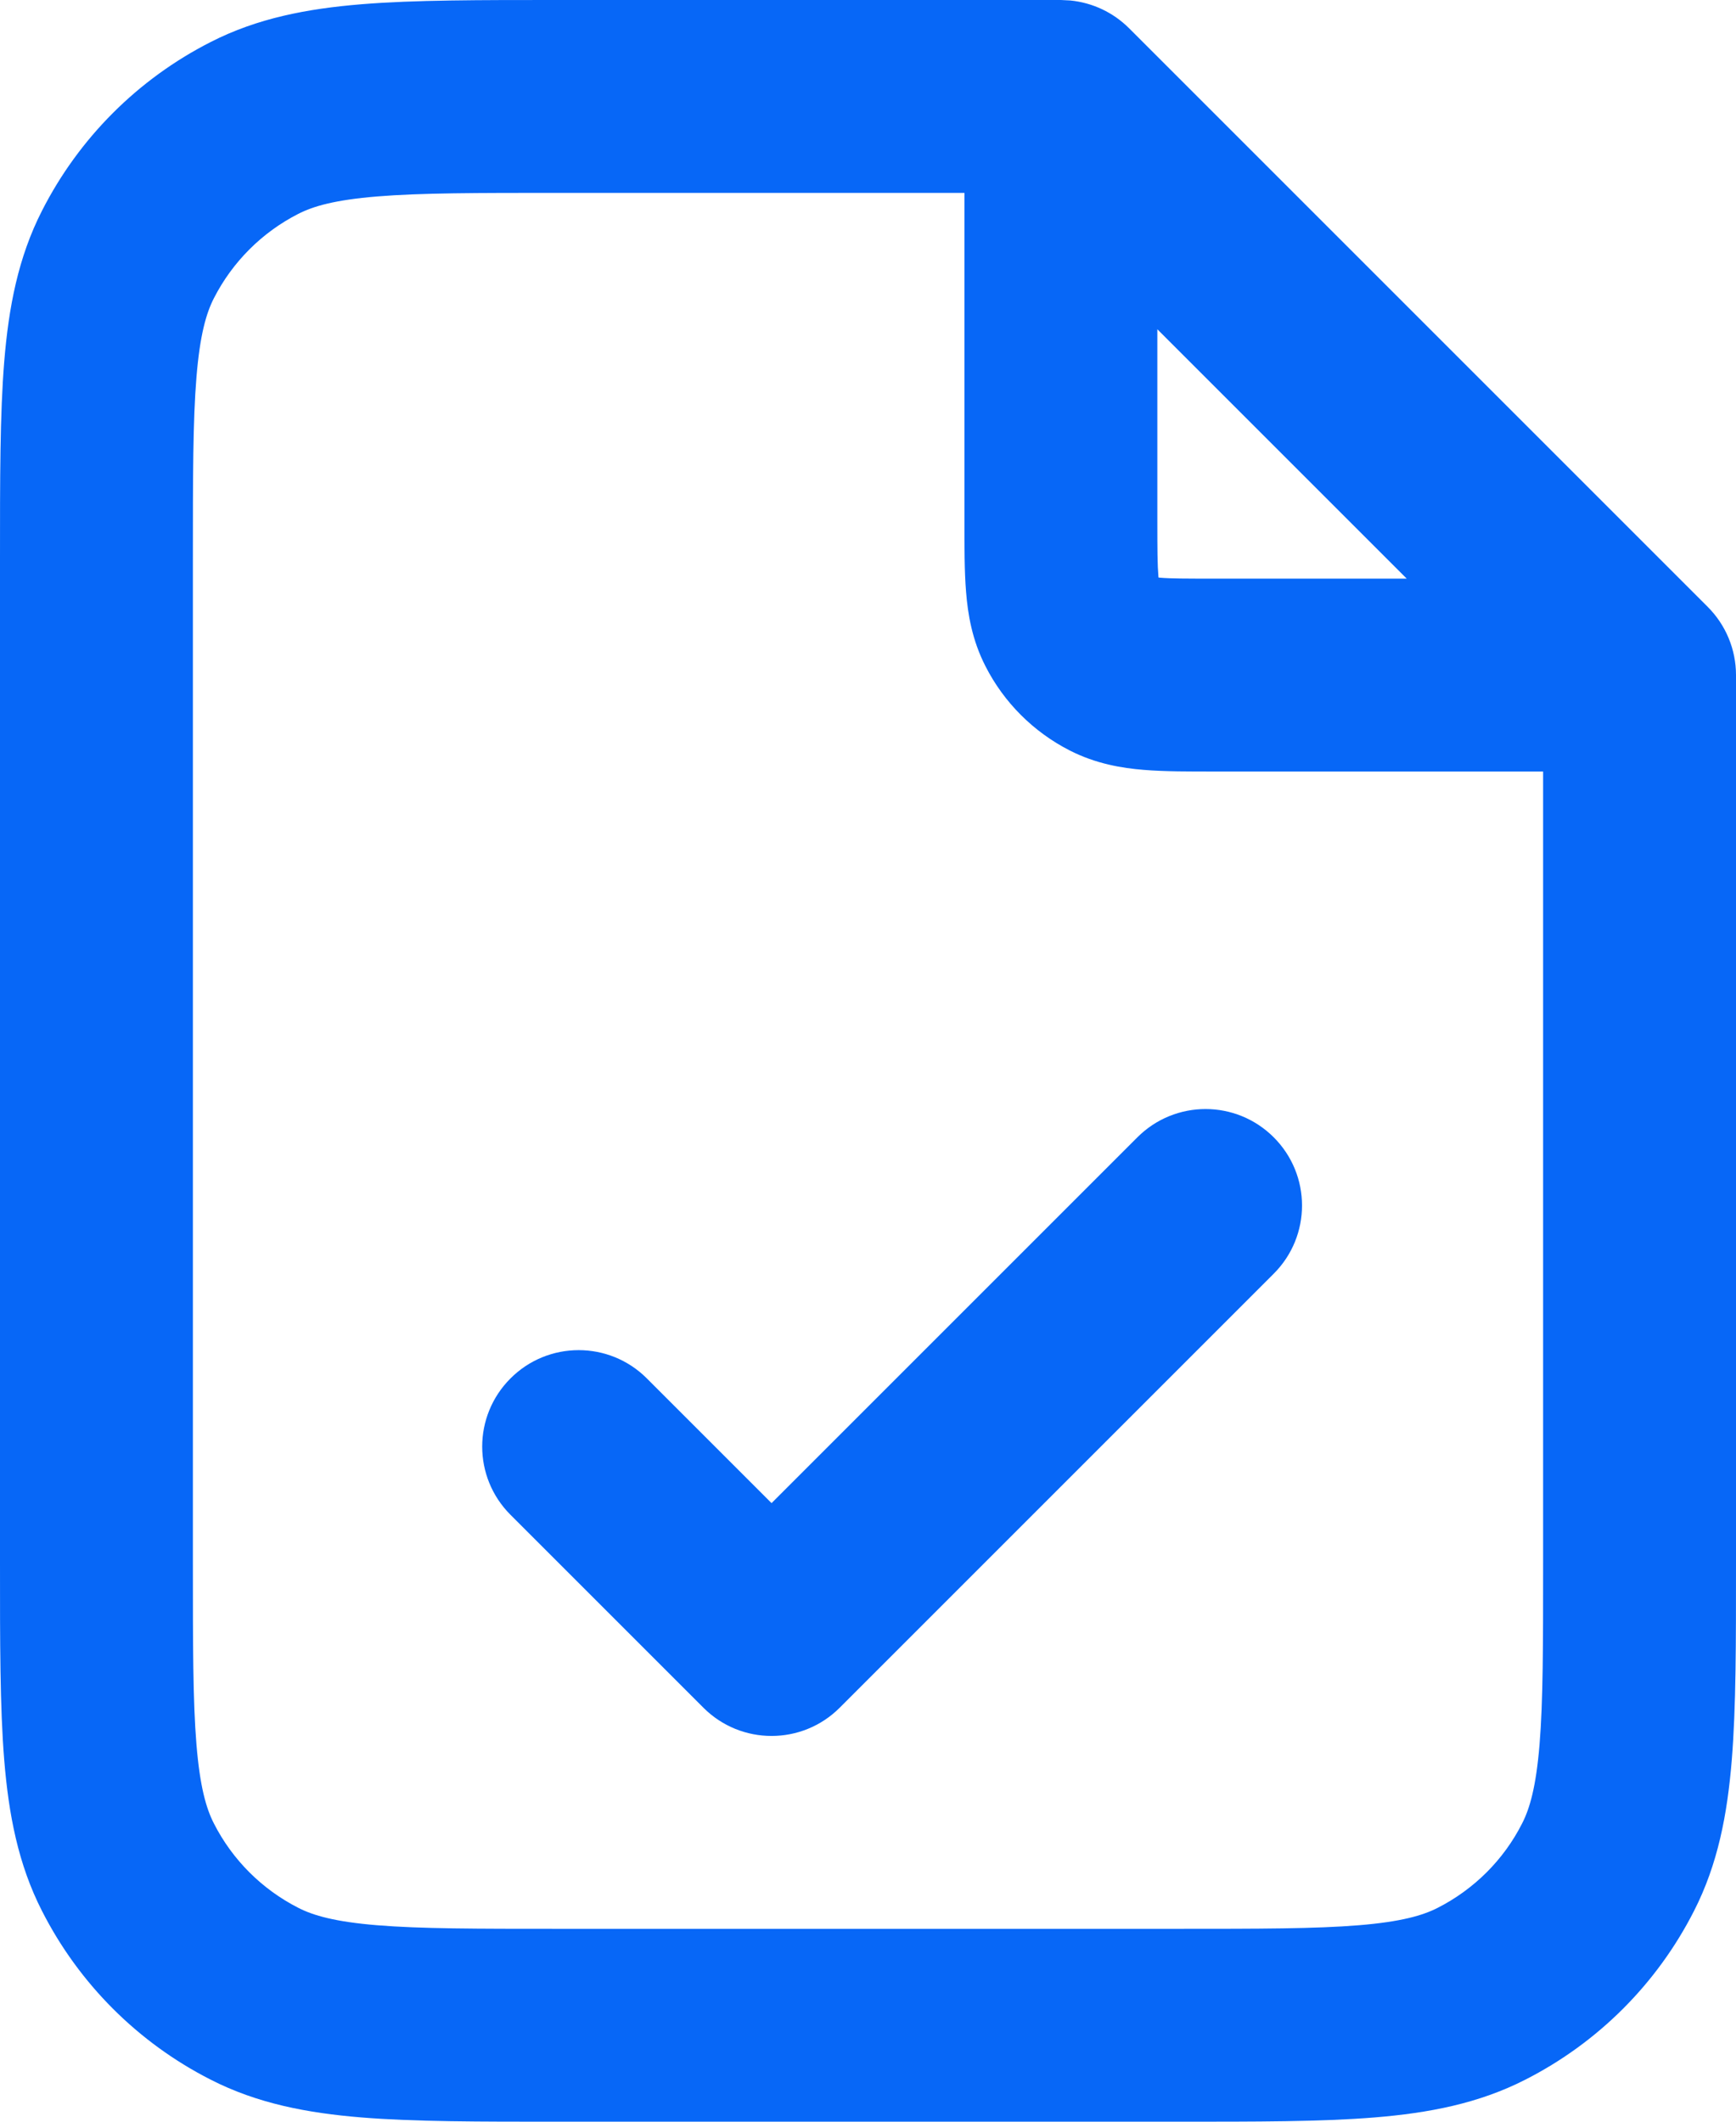 <svg width="18" height="22" viewBox="0 0 18 22" fill="none" xmlns="http://www.w3.org/2000/svg">
<path d="M1.9493e-06 16.2V5.8C1.82652e-06 4.976 -0.001 4.298 0.044 3.748C0.09 3.186 0.188 2.669 0.436 2.184C0.819 1.431 1.431 0.819 2.184 0.436C2.669 0.188 3.186 0.09 3.748 0.044C4.298 -0.001 4.976 1.8265e-06 5.8 1.94928e-06H11L11.099 0.005C11.328 0.028 11.543 0.129 11.707 0.293L17.707 6.293C17.895 6.481 18 6.735 18 7V16.2C18 17.024 18.001 17.702 17.956 18.252C17.91 18.814 17.812 19.331 17.564 19.816C17.181 20.569 16.569 21.181 15.816 21.564C15.331 21.812 14.814 21.91 14.252 21.956C13.702 22.001 13.024 22 12.2 22H5.8C4.976 22 4.298 22.001 3.748 21.956C3.186 21.91 2.669 21.812 2.184 21.564C1.431 21.181 0.819 20.569 0.436 19.816C0.188 19.331 0.09 18.814 0.044 18.252C-0.001 17.702 1.82652e-06 17.024 1.9493e-06 16.2ZM11.793 11.793C12.184 11.402 12.816 11.402 13.207 11.793C13.598 12.184 13.598 12.816 13.207 13.207L8.707 17.707C8.317 18.098 7.683 18.098 7.293 17.707L5.293 15.707C4.902 15.316 4.902 14.684 5.293 14.293C5.683 13.902 6.317 13.902 6.707 14.293L8 15.586L11.793 11.793ZM2 16.2C2 17.057 2 17.639 2.037 18.089C2.073 18.527 2.138 18.752 2.218 18.908C2.41 19.285 2.716 19.59 3.092 19.782C3.248 19.862 3.473 19.927 3.911 19.963C4.361 20 4.943 20 5.8 20H12.2C13.057 20 13.639 20 14.089 19.963C14.527 19.927 14.752 19.862 14.908 19.782C15.284 19.59 15.591 19.285 15.782 18.908C15.862 18.752 15.927 18.527 15.963 18.089C16 17.639 16 17.057 16 16.2V8H12.6C12.336 8 12.078 8.001 11.861 7.983C11.633 7.965 11.363 7.92 11.092 7.782C10.716 7.59 10.409 7.284 10.218 6.908C10.079 6.637 10.035 6.367 10.017 6.139C9.999 5.922 10 5.664 10 5.4V2H5.8C4.943 2 4.361 2 3.911 2.037C3.473 2.073 3.248 2.138 3.092 2.218C2.716 2.41 2.41 2.716 2.218 3.092C2.138 3.248 2.073 3.473 2.037 3.911C2 4.361 2 4.943 2 5.8V16.2ZM12 5.4C12 5.697 12.001 5.859 12.011 5.976C12.011 5.98 12.011 5.984 12.012 5.988C12.016 5.989 12.02 5.99 12.024 5.99C12.141 6 12.303 6 12.6 6H14.586L12 3.414V5.4Z" fill="#0767F7"/>
</svg>
